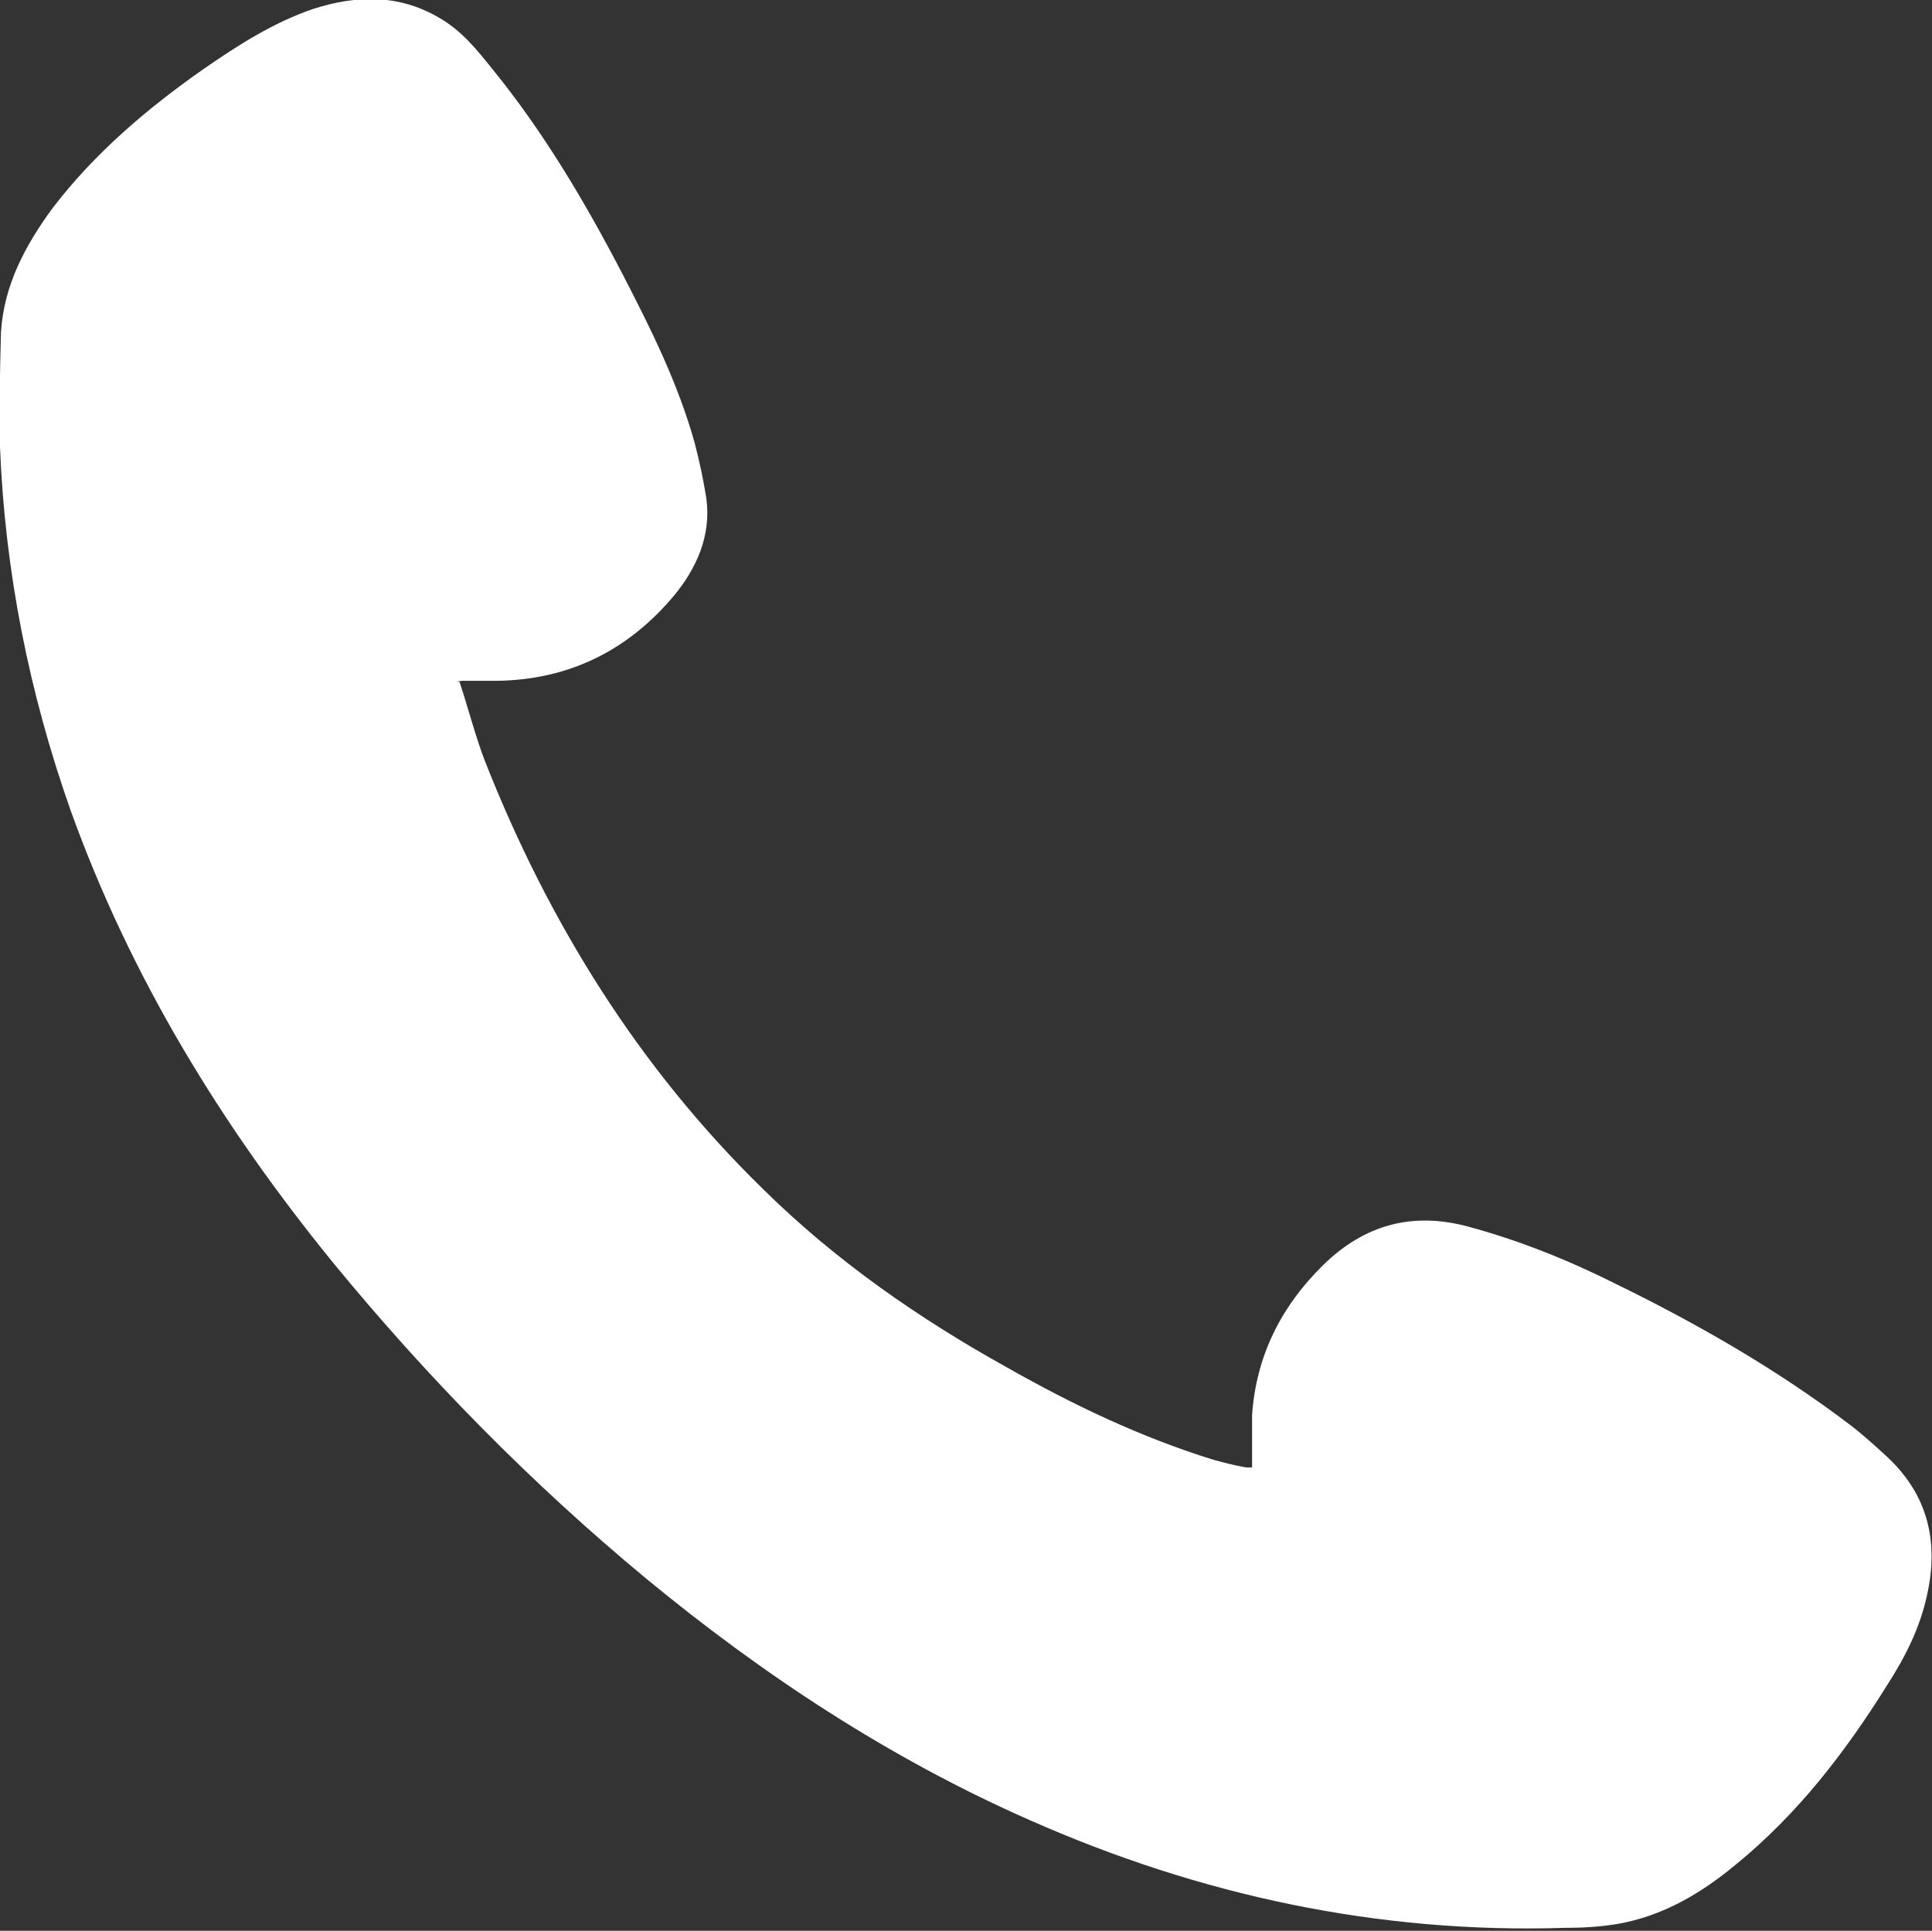<svg data-name="レイヤー 2" xmlns="http://www.w3.org/2000/svg" viewBox="0 0 19.72 19.71"><rect x="0" y="0" width="19.72" height="19.71" fill="#333333" stroke="none"/><path d="M4.69 6.96c.09.27.16.55.26.81.65 1.65 1.57 3.13 2.84 4.37.74.73 1.59 1.32 2.49 1.82.67.38 1.36.71 2.1.94.11.03.22.06.34.08h.06v-.53c.04-.61.3-1.12.73-1.54.42-.41.91-.54 1.47-.39.52.14 1.02.34 1.5.58.84.41 1.66.88 2.41 1.45.13.1.25.21.37.32.42.39.53.87.41 1.41-.07.33-.22.63-.4.91-.43.69-.92 1.33-1.56 1.85-.35.29-.74.52-1.2.6-.18.03-.36.04-.54.04-1.9.06-3.72-.33-5.46-1.1-1.43-.63-2.72-1.48-3.92-2.47-1.17-.97-2.23-2.05-3.19-3.22-1.14-1.4-2.07-2.92-2.68-4.62C.3 7.08.05 5.84 0 4.56c-.01-.39 0-.78.01-1.17.03-.48.25-.89.53-1.27.43-.56.96-1.01 1.53-1.41.36-.25.72-.48 1.13-.62.44-.14.87-.15 1.28.09.23.13.39.33.55.53.52.64.94 1.35 1.32 2.08.29.56.57 1.12.74 1.73.05.19.09.38.12.57.05.38-.1.71-.33.99-.47.56-1.07.86-1.81.87h-.35c-.01 0-.02 0-.06.01z" fill="#fff" data-name="レイヤー 2"/></svg>